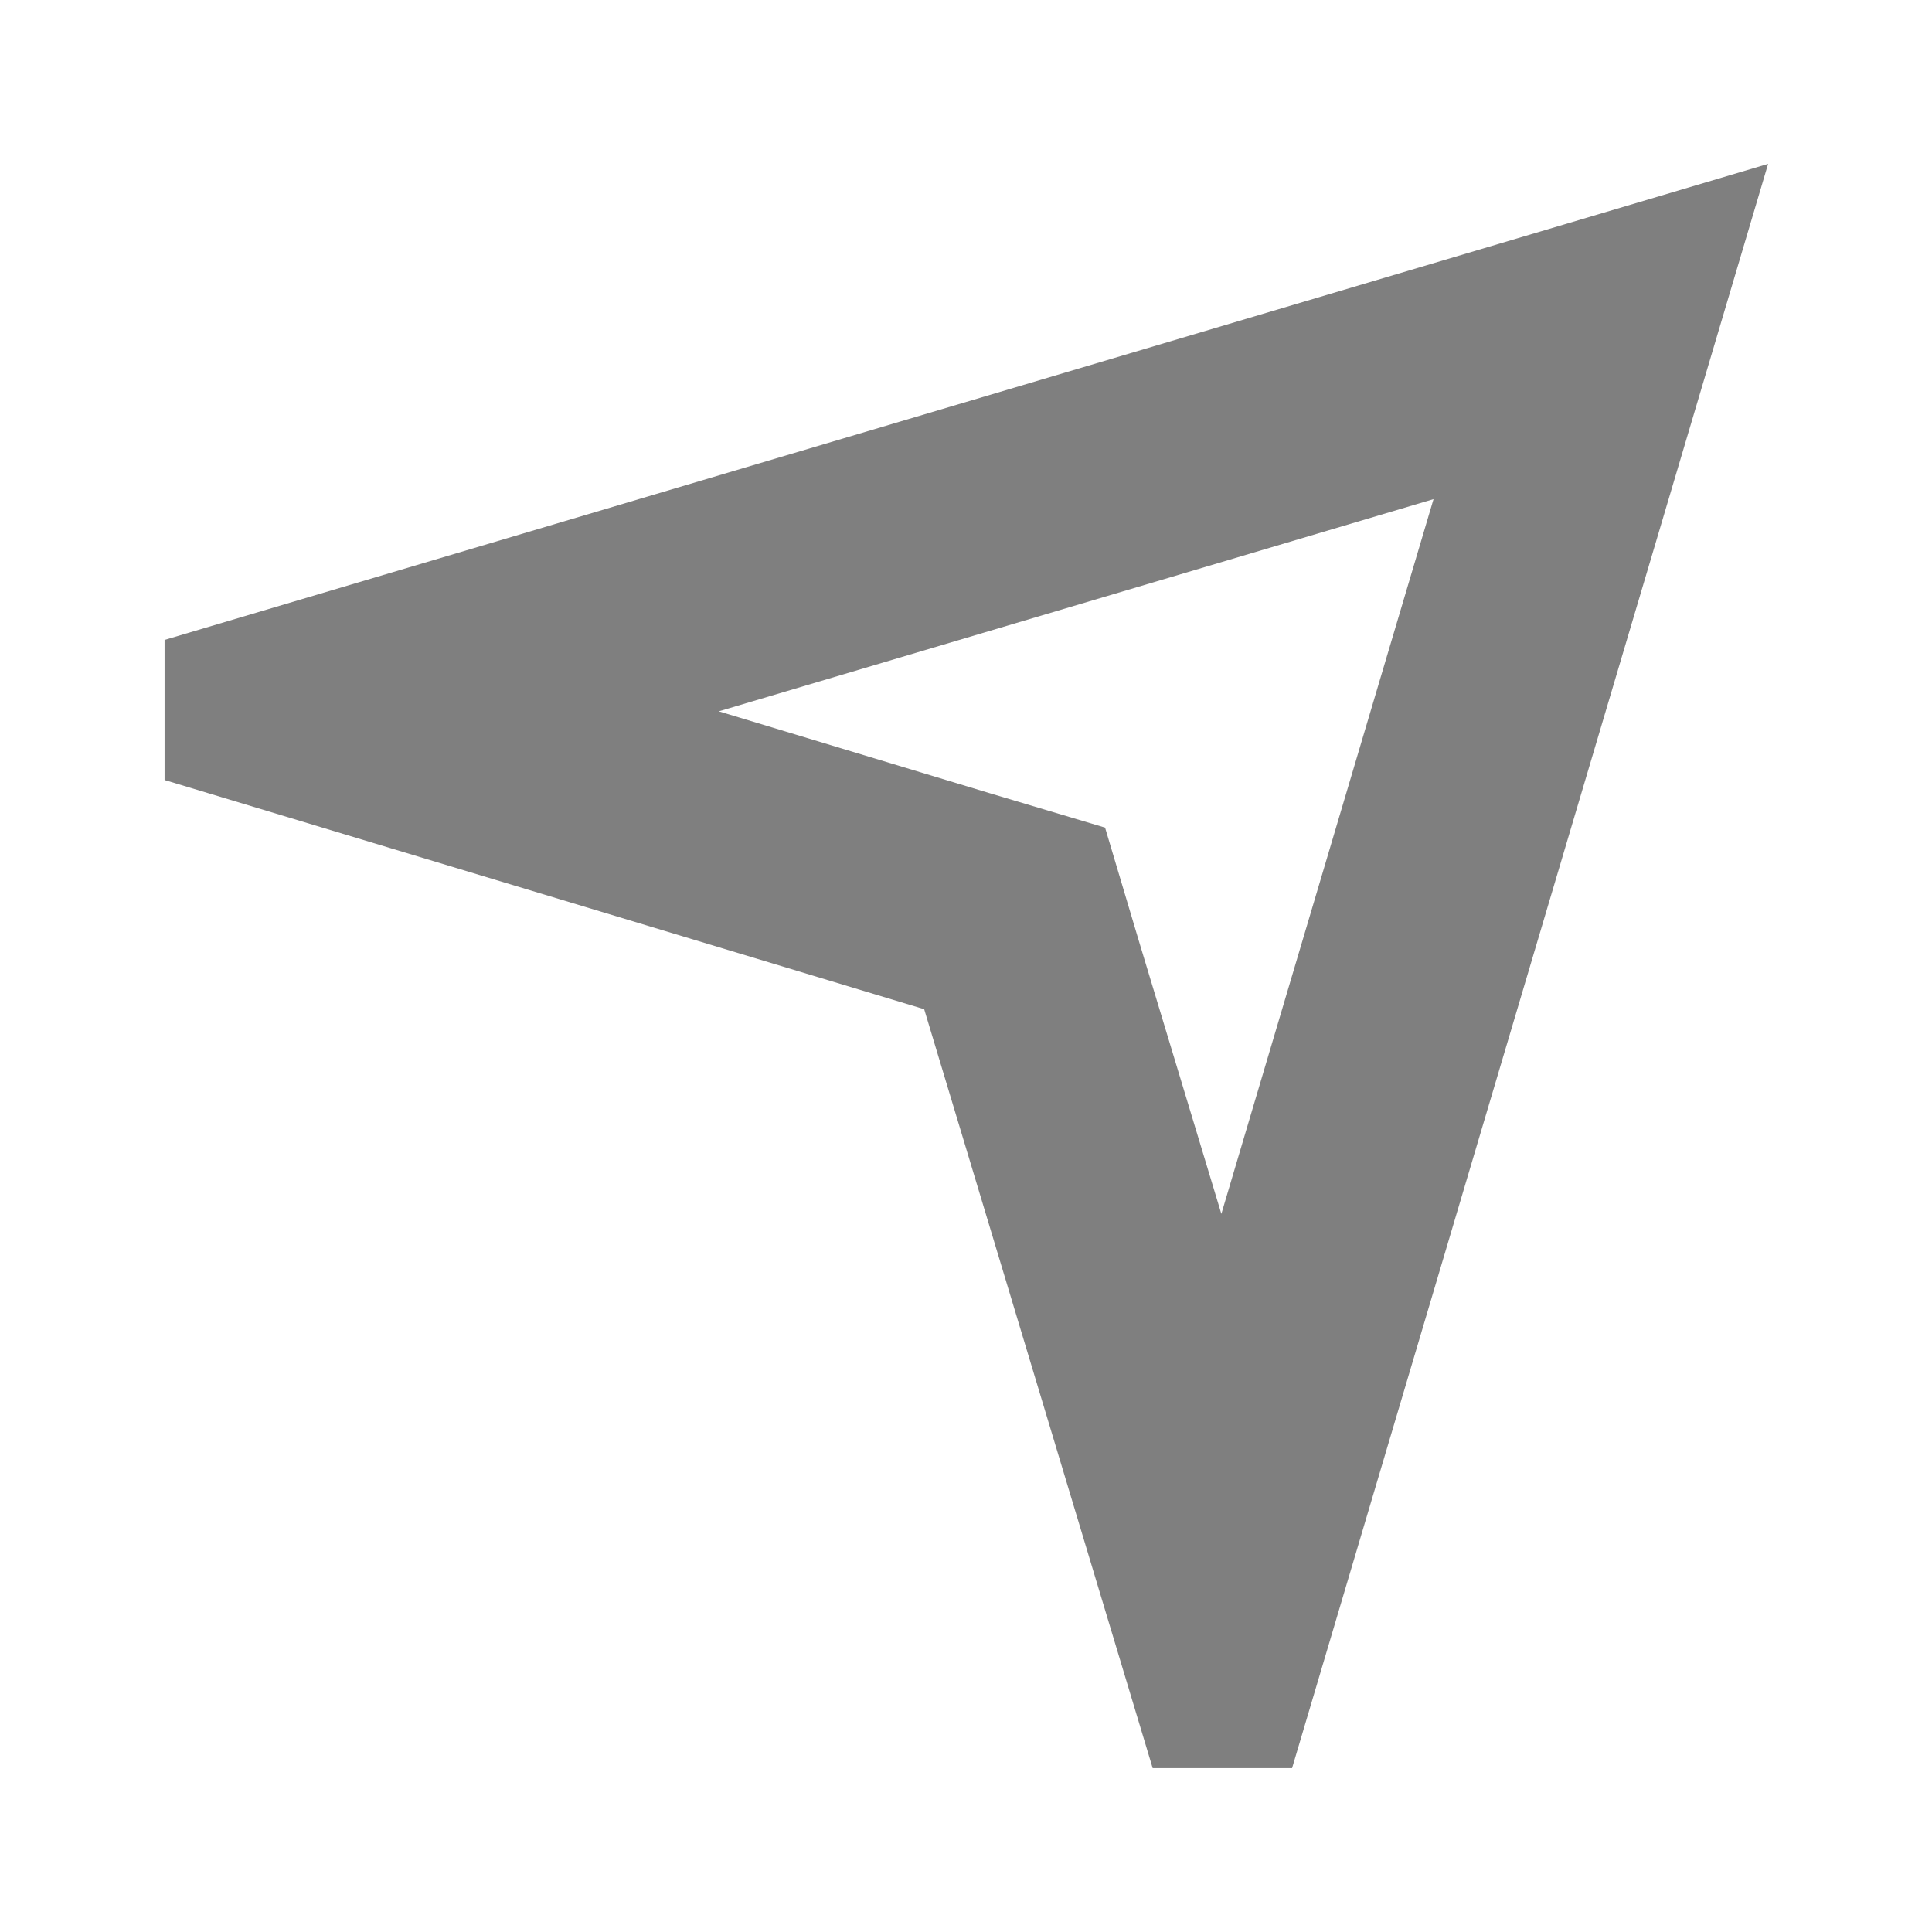 <?xml version="1.0" encoding="utf-8"?>
<!-- Generator: Adobe Illustrator 27.6.1, SVG Export Plug-In . SVG Version: 6.00 Build 0)  -->
<svg version="1.1" id="Capa_1" xmlns="http://www.w3.org/2000/svg" xmlns:xlink="http://www.w3.org/1999/xlink" x="0px" y="0px"
	 viewBox="0 0 28.41 28.41" style="enable-background:new 0 0 28.41 28.41;" xml:space="preserve">
<style type="text/css">
	.st0{fill:#7F7F7F;}
</style>
<path class="st0" d="M21.08,7.34l-3.12,10.51l-1.2-3.97l-0.51-1.71l-1.71-0.51l-3.97-1.2L21.08,7.34 M26,2.41l-23.58,7l0,2.06
	l11.17,3.37L16.95,26L19,26L26,2.41L26,2.41z"/>
</svg>
